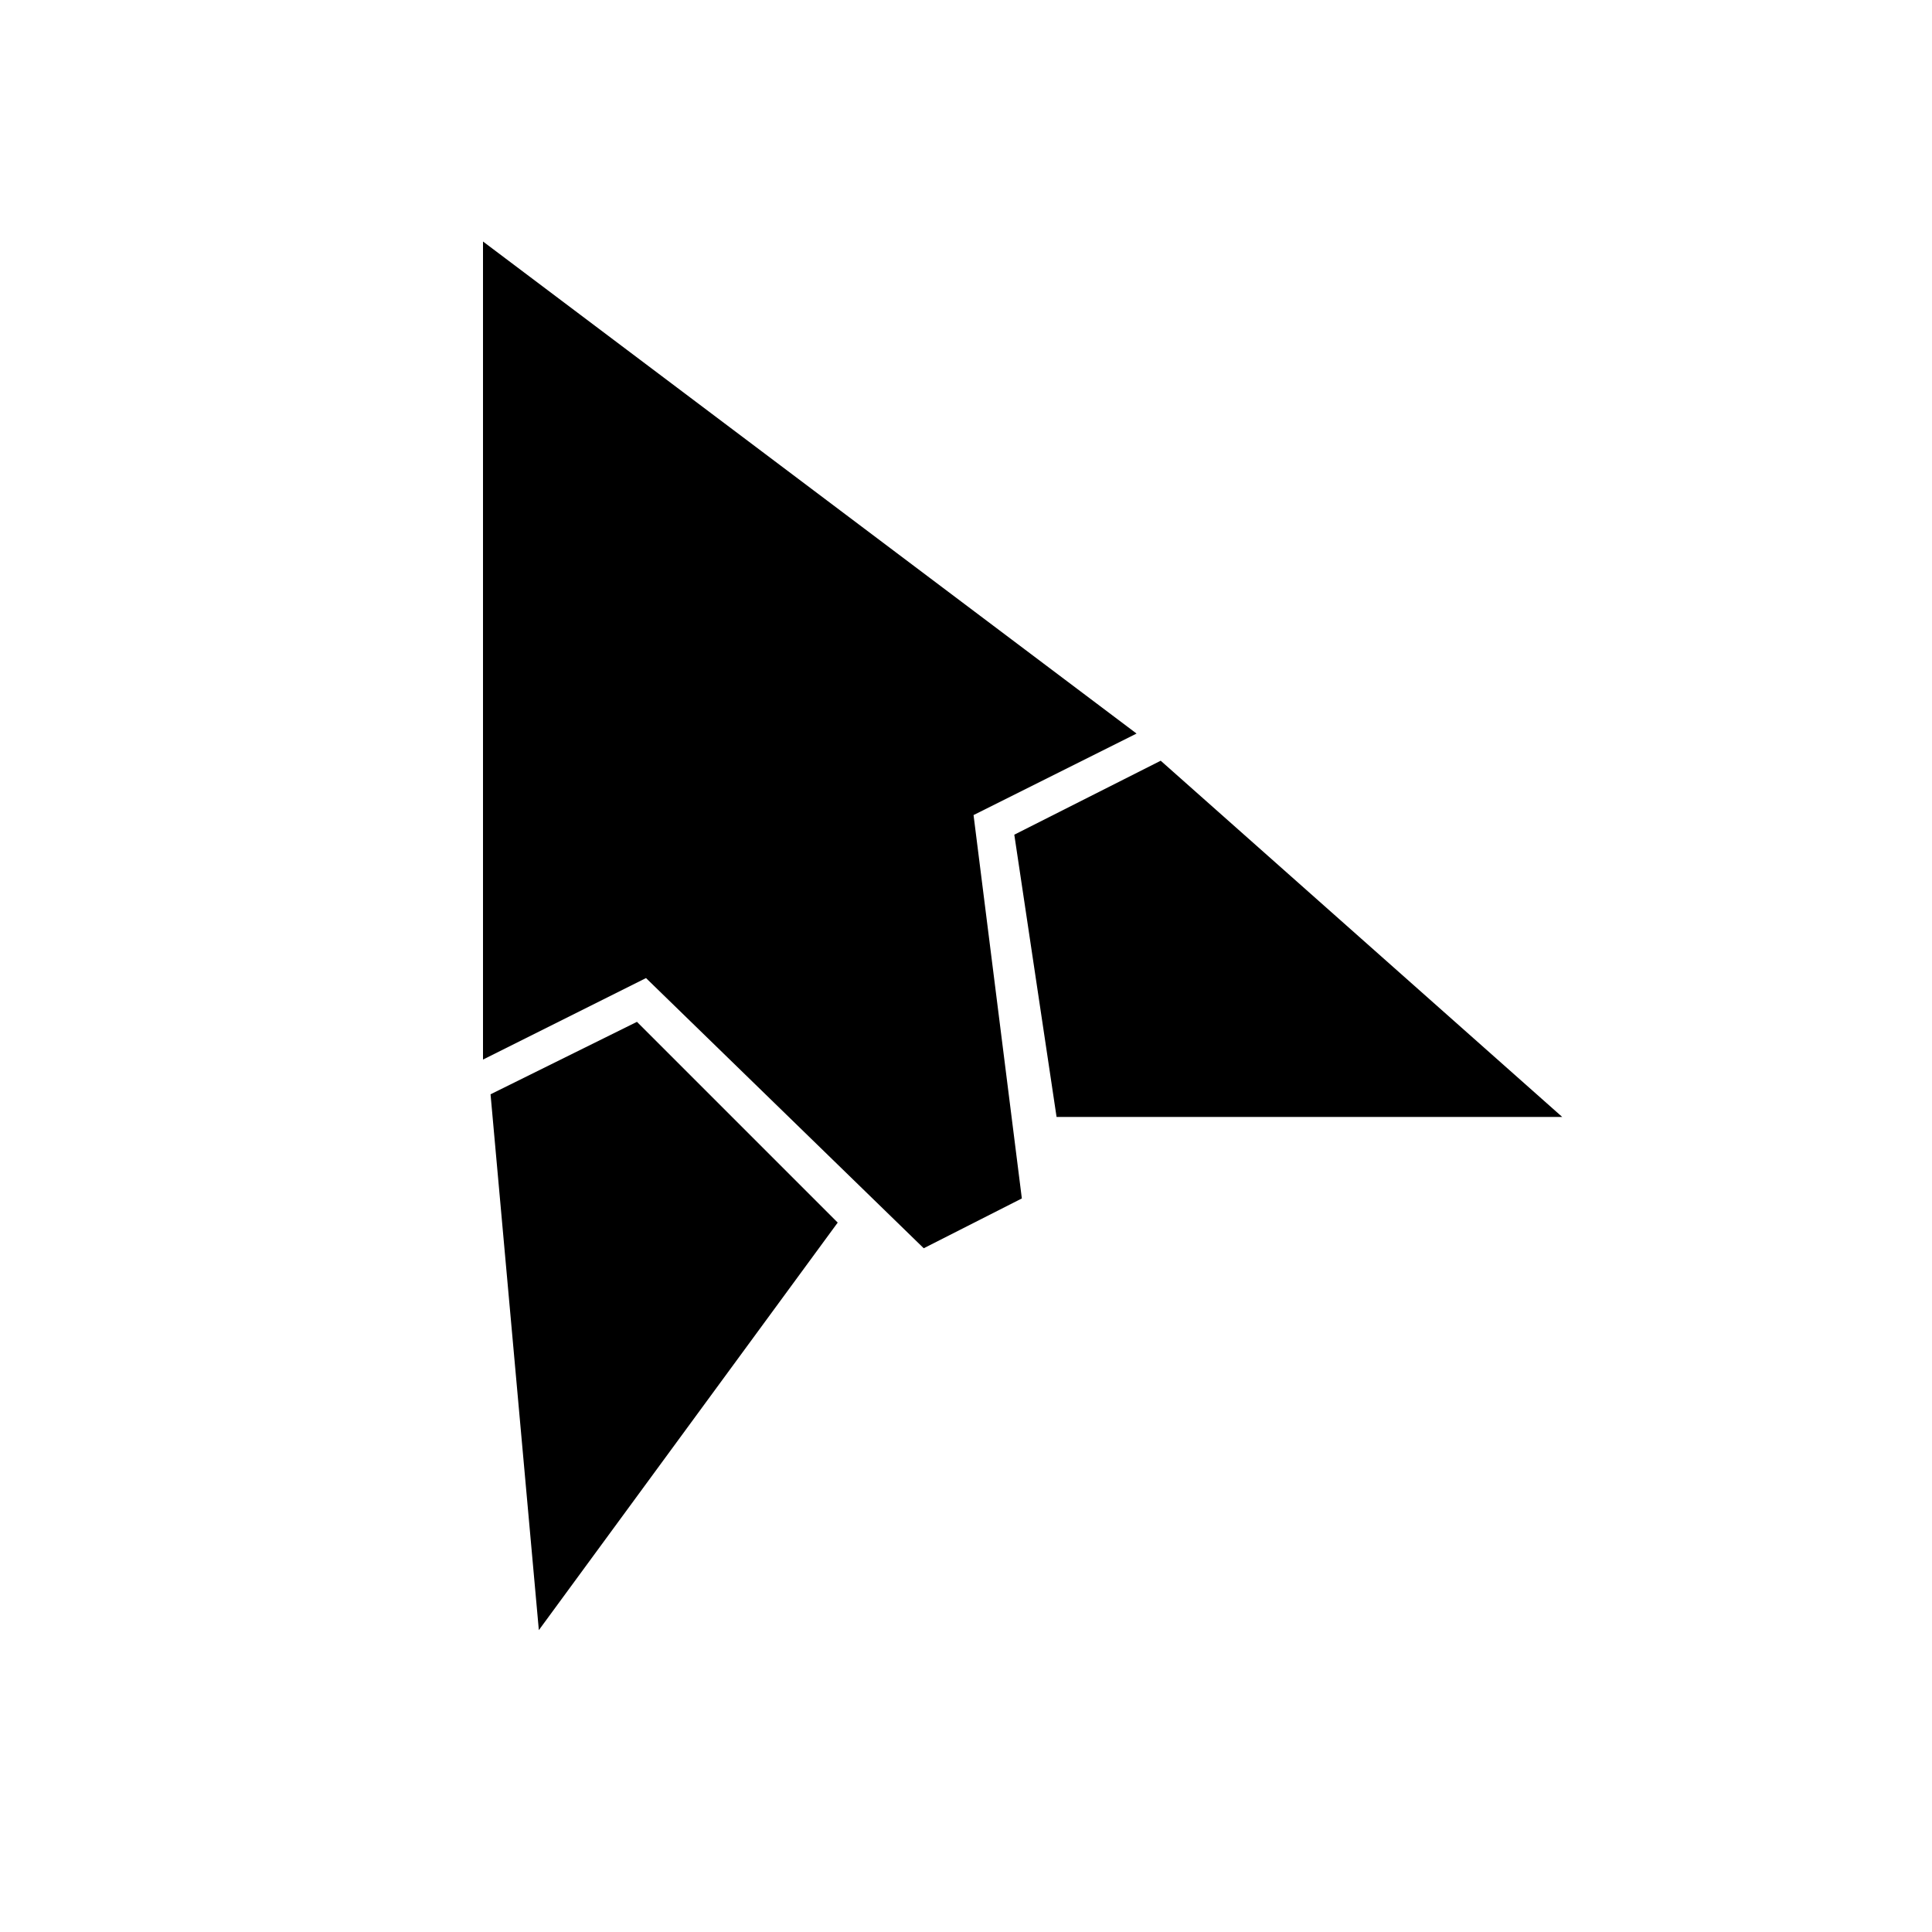 <?xml version="1.0" encoding="UTF-8"?>
<?xml-stylesheet href="common_n.css" type="text/css"?>
<svg xmlns="http://www.w3.org/2000/svg" version="1.1" width="128" height="128">
	<g class="glowing">
		<path class="frame" d="M 32,16 32,70.2 42.8,64.8 61.2,82.7 67.7,79.4 64.5,54 75.3,48.6 z"/>
		<path class="detail" d="M 76.9,50.4 67.2,55.3 70,74 103.5,74 76.9,50.4 z M 42.2,67.7 32.5,72.5 35.7,108 55.5,81 42.2,67.7 z"/>
	</g>
</svg>
